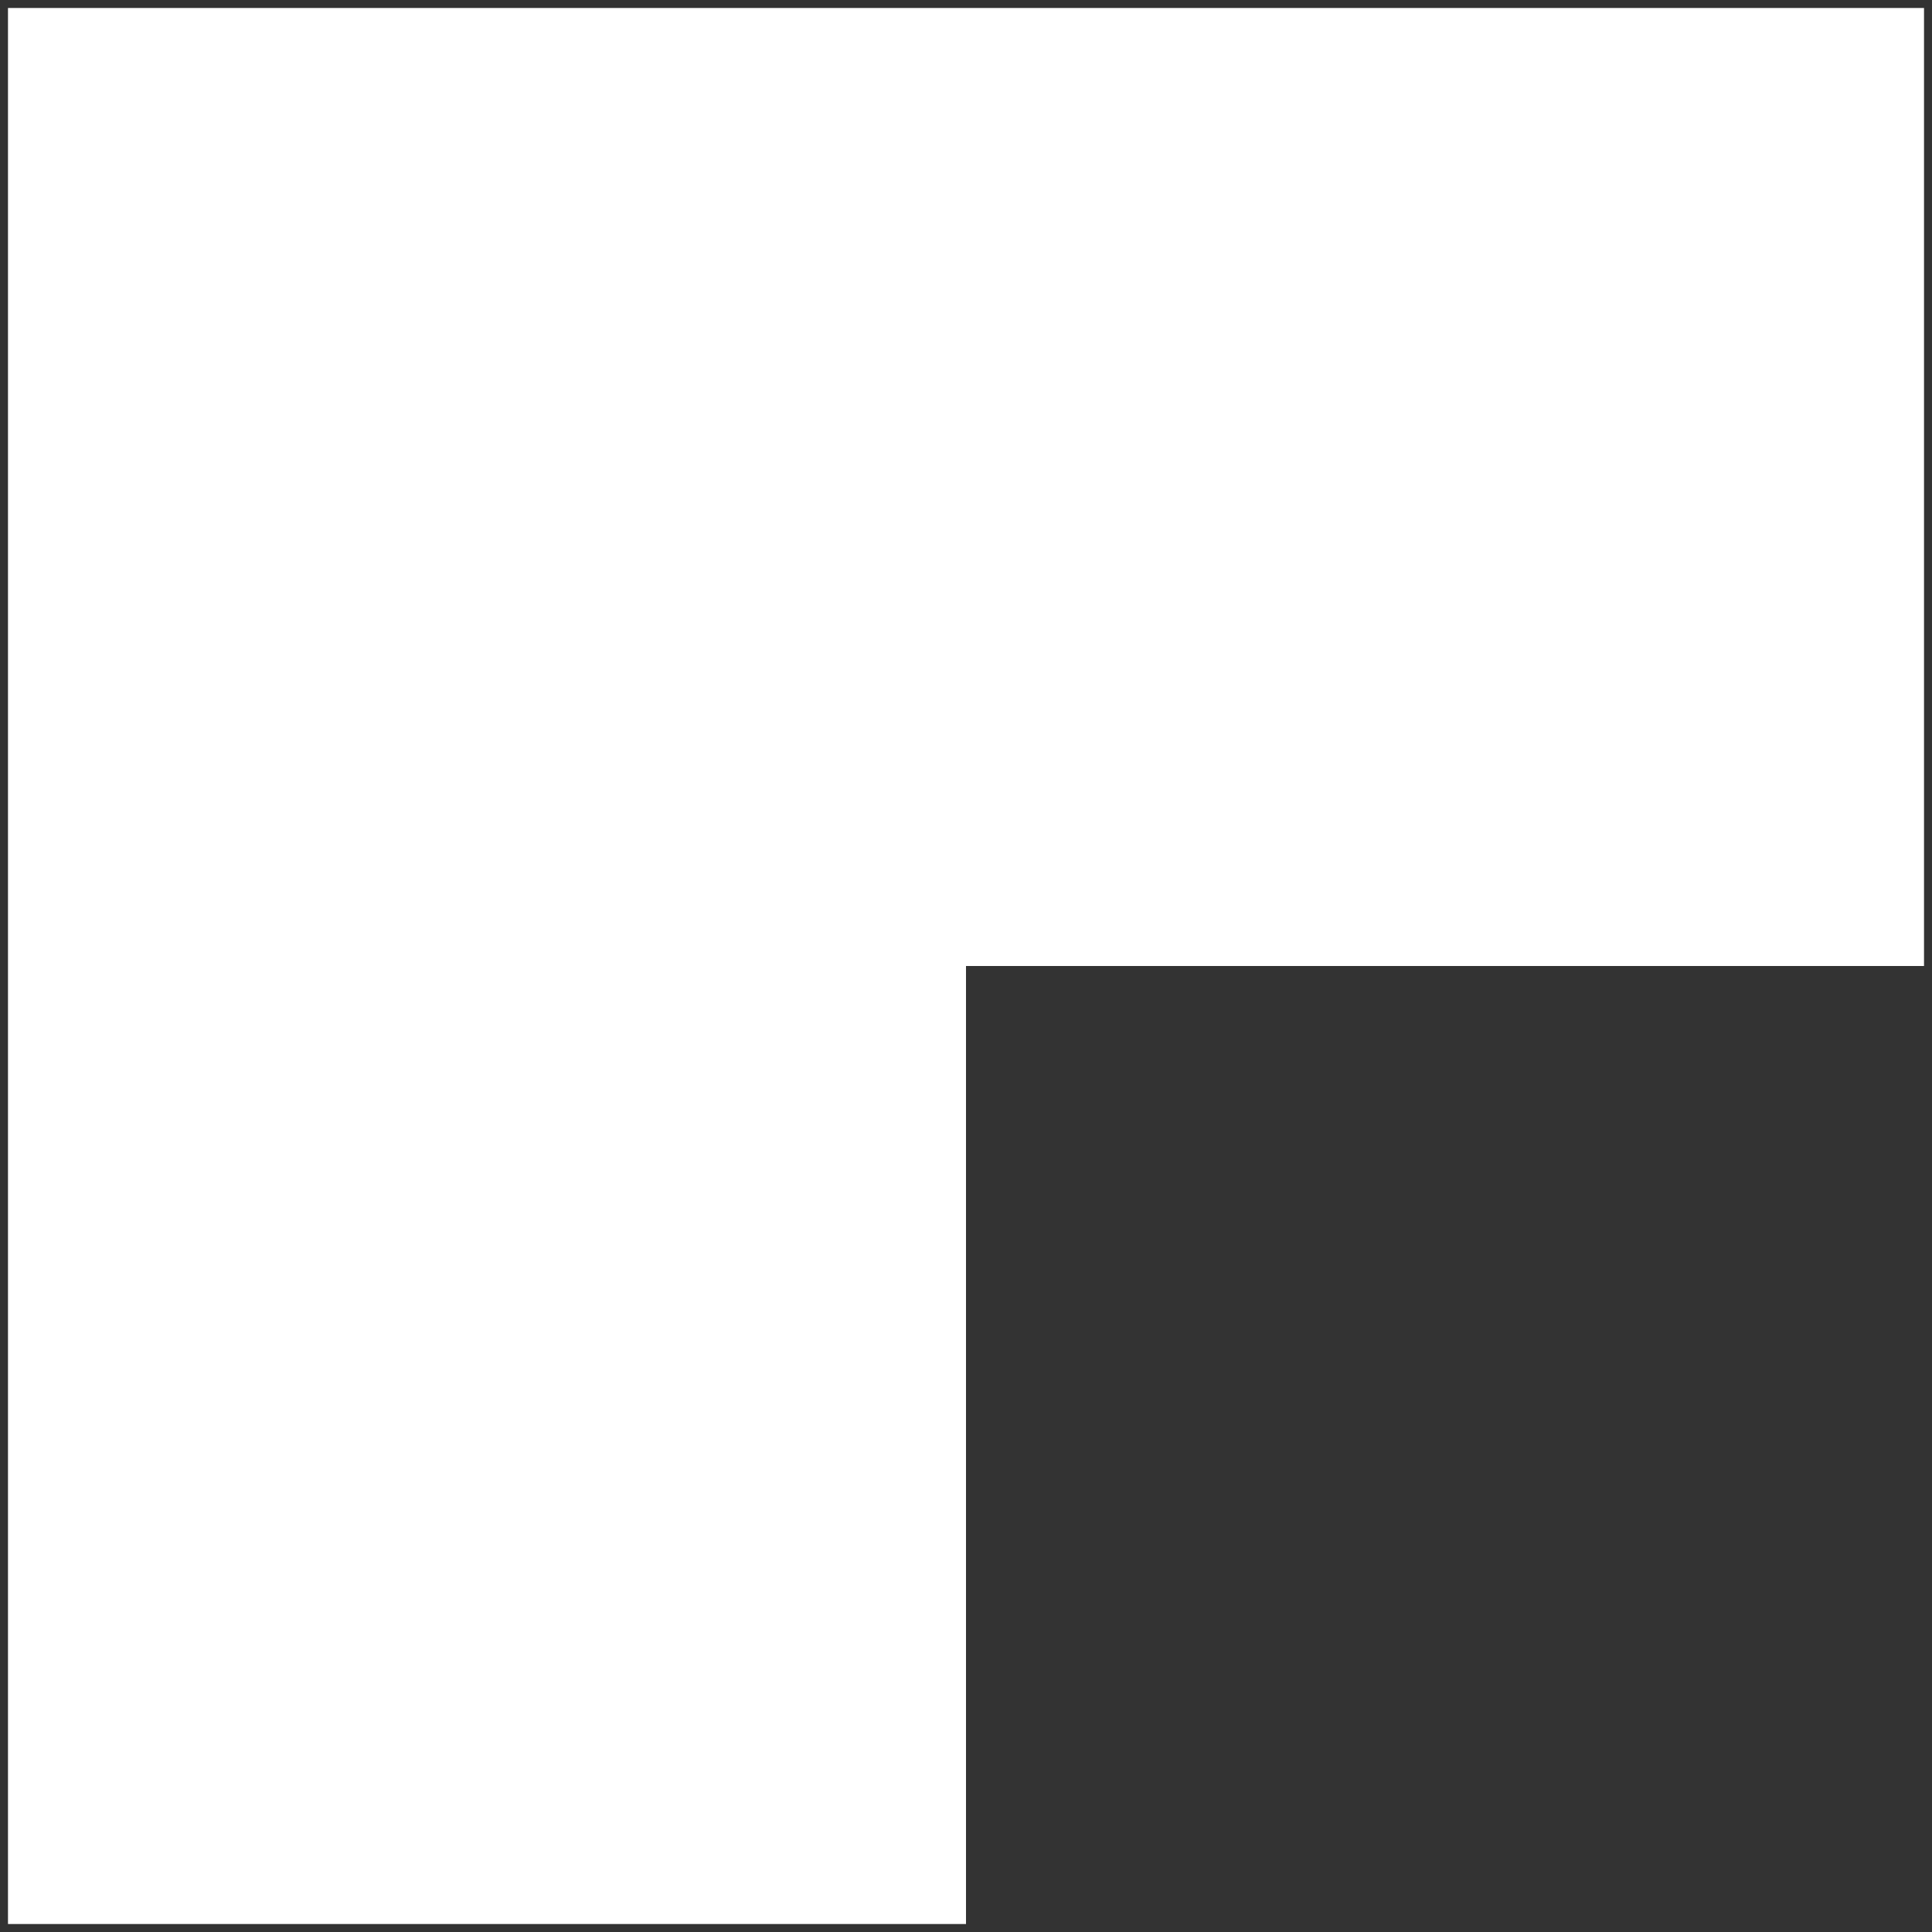 <svg xmlns="http://www.w3.org/2000/svg" width="121" height="121" viewBox="0 0 121 121">
  <rect x="0" y="0" width="121" height="121" fill="#333333" stroke="none"/>
  <path id="合体_4" data-name="合体 4" d="M-4975,463V343h60V463Zm60-60V343h60v60Z" transform="translate(4975.5 -342.5)" fill="#fff" stroke="rgba(0,0,0,0)" stroke-miterlimit="10" stroke-width="1"/>
</svg>
